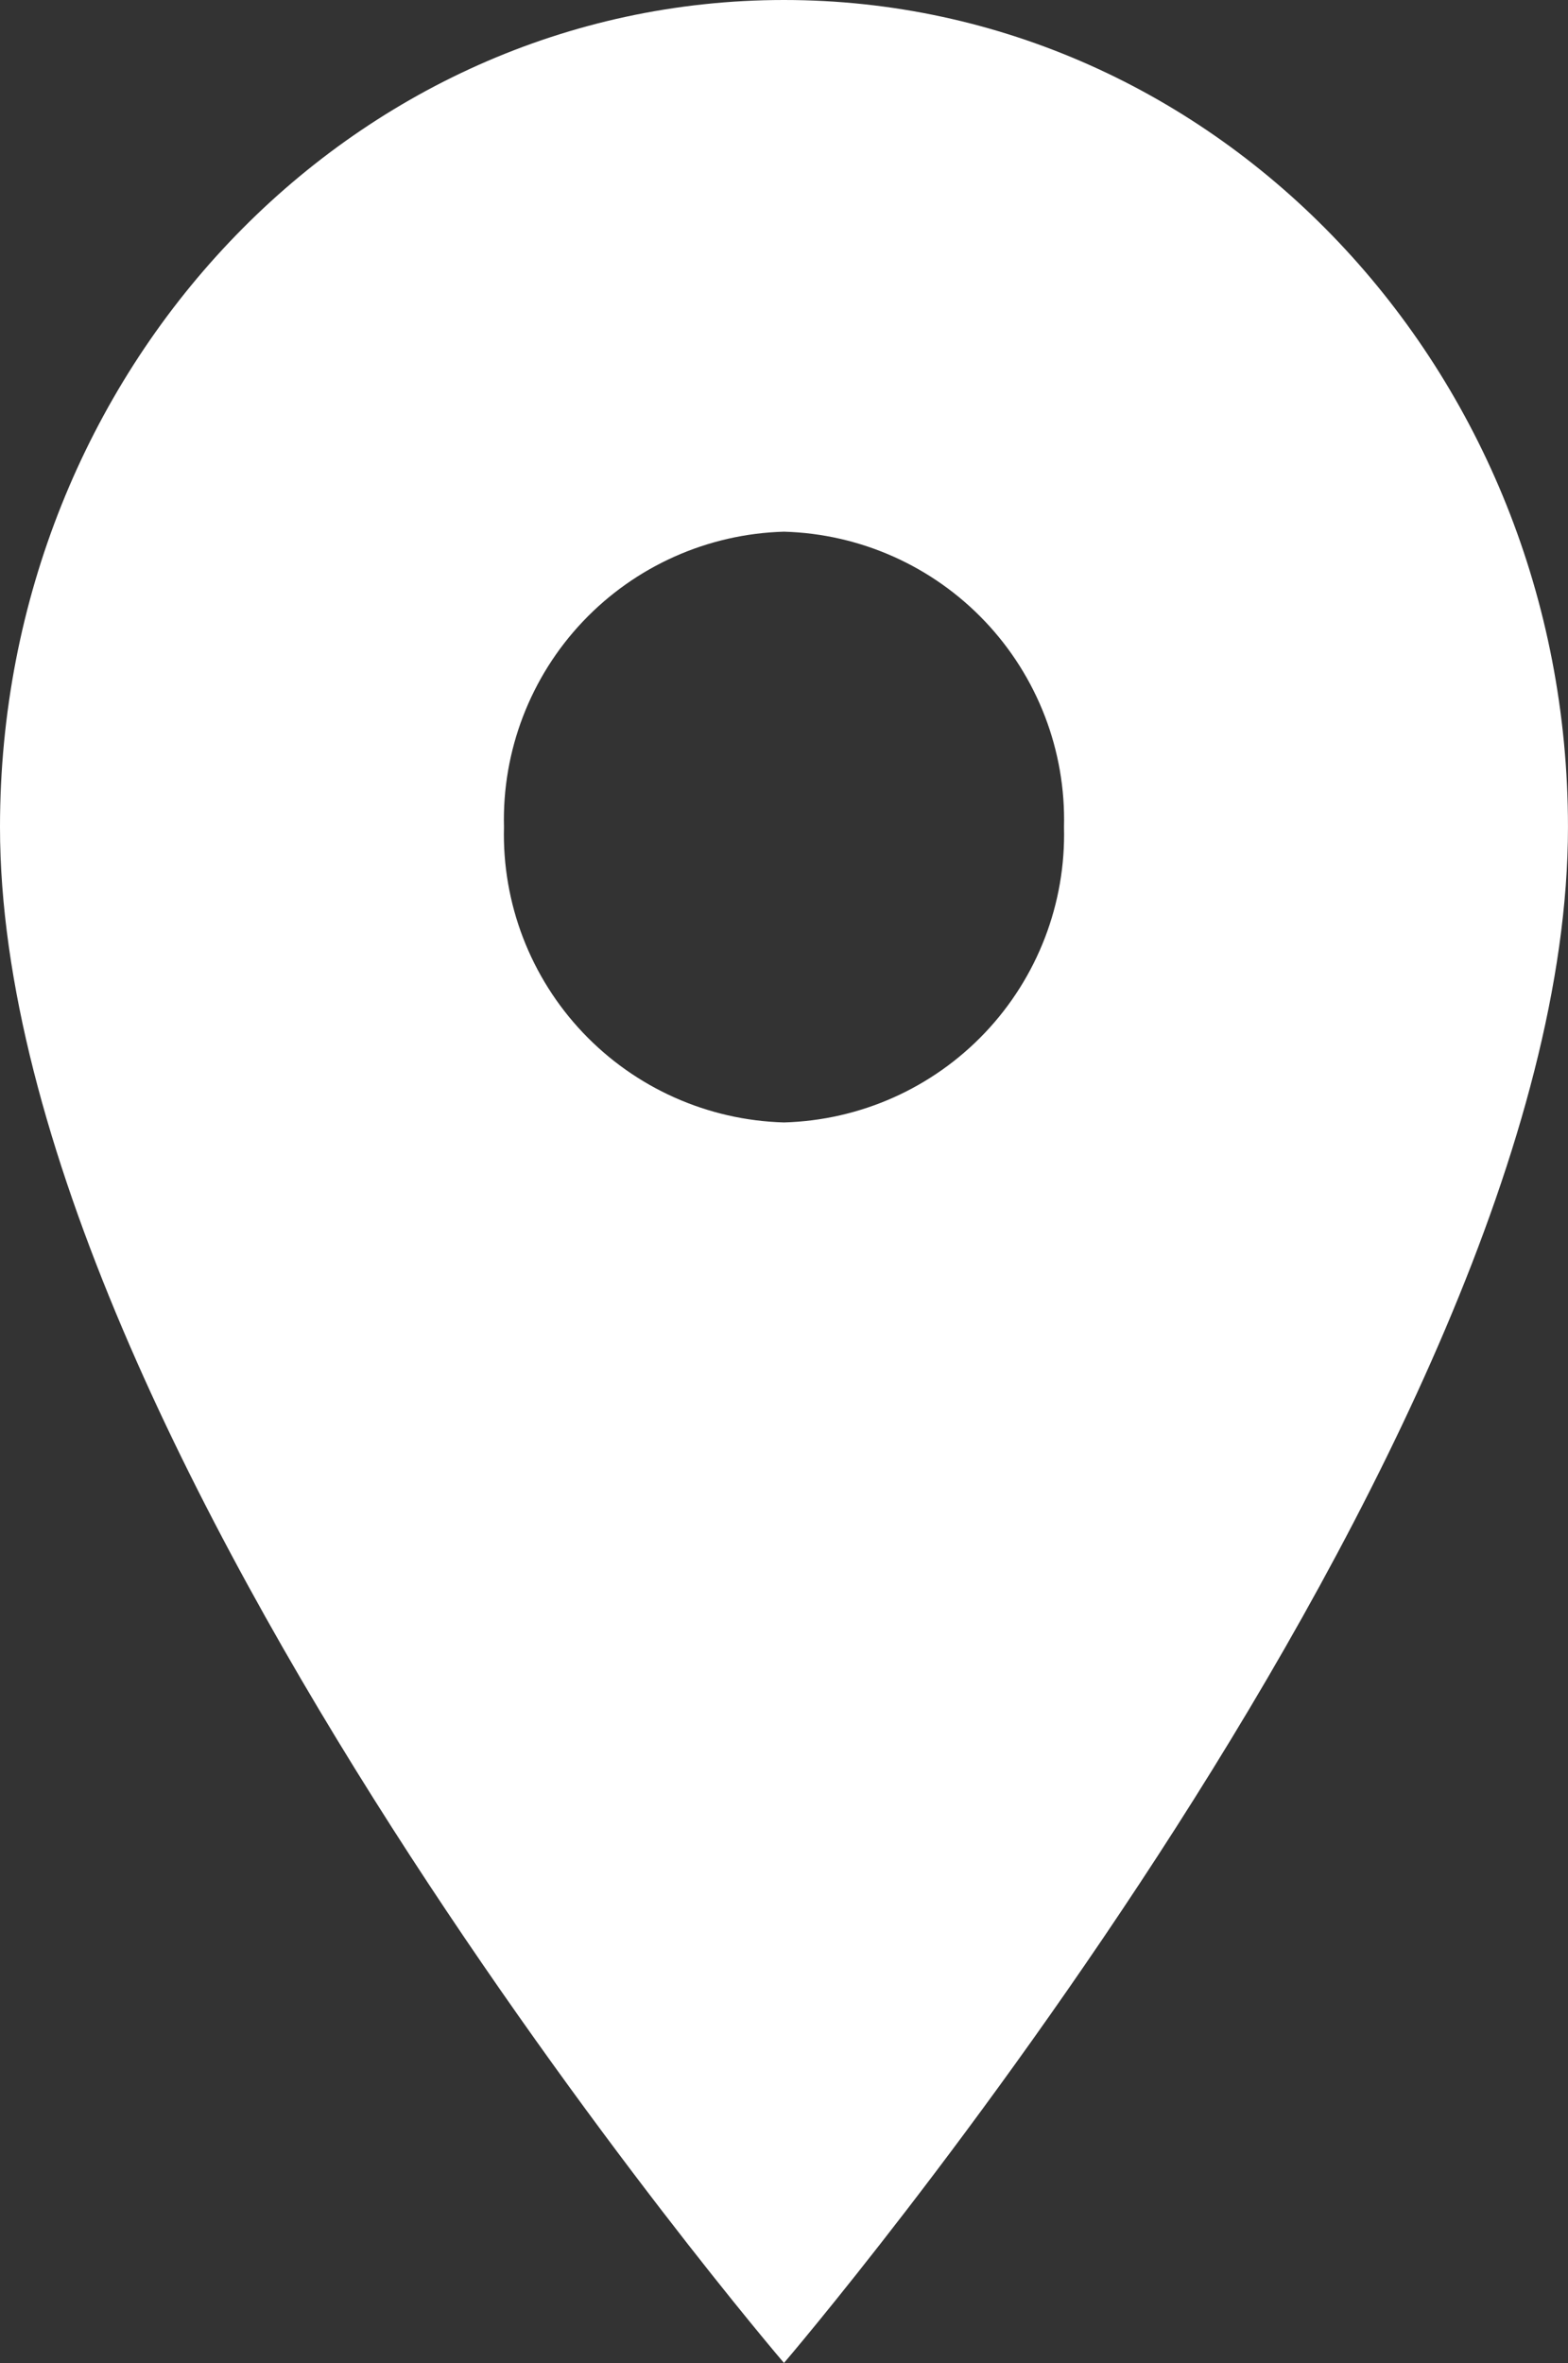 <svg xmlns="http://www.w3.org/2000/svg" xmlns:xlink="http://www.w3.org/1999/xlink" width="55.483" height="83.602" viewBox="0 0 55.483 83.602">
  <rect x="0" y="0" width="55.483" height="83.602" fill="#333333" stroke="none"/>
  <defs>
    <clipPath id="clip-path">
      <path id="Icon" d="M32.741,2C17.4,2,5,15.084,5,31.261,5,53.206,32.741,85.6,32.741,85.6s27.741-32.4,27.741-54.341C60.483,15.084,48.078,2,32.741,2Zm0,39.711a10.193,10.193,0,0,1-9.908-10.45,10.193,10.193,0,0,1,9.908-10.45,10.193,10.193,0,0,1,9.908,10.45A10.193,10.193,0,0,1,32.741,41.711Z" transform="translate(-5 -2)" fill="rgba(255,255,255,0)"/>
    </clipPath>
  </defs>
  <g id="FancyMapsMarker" clip-path="url(#clip-path)">
    <g id="BG" transform="translate(-11.64 0)" fill="#fff" stroke="rgba(0,0,0,0)" stroke-width="1">
      <rect width="79.261" height="83.602" stroke="none"/>
      <rect x="0.5" y="0.5" width="78.261" height="82.602" fill="none"/>
    </g>
    <g id="Pattern" transform="translate(-11.64 0)" fill="none" stroke="rgba(0,0,0,0)" stroke-width="1">
      <rect width="79.261" height="83.602" stroke="none"/>
      <rect x="0.5" y="0.5" width="78.261" height="82.602" fill="none"/>
    </g>
  </g>
</svg>
